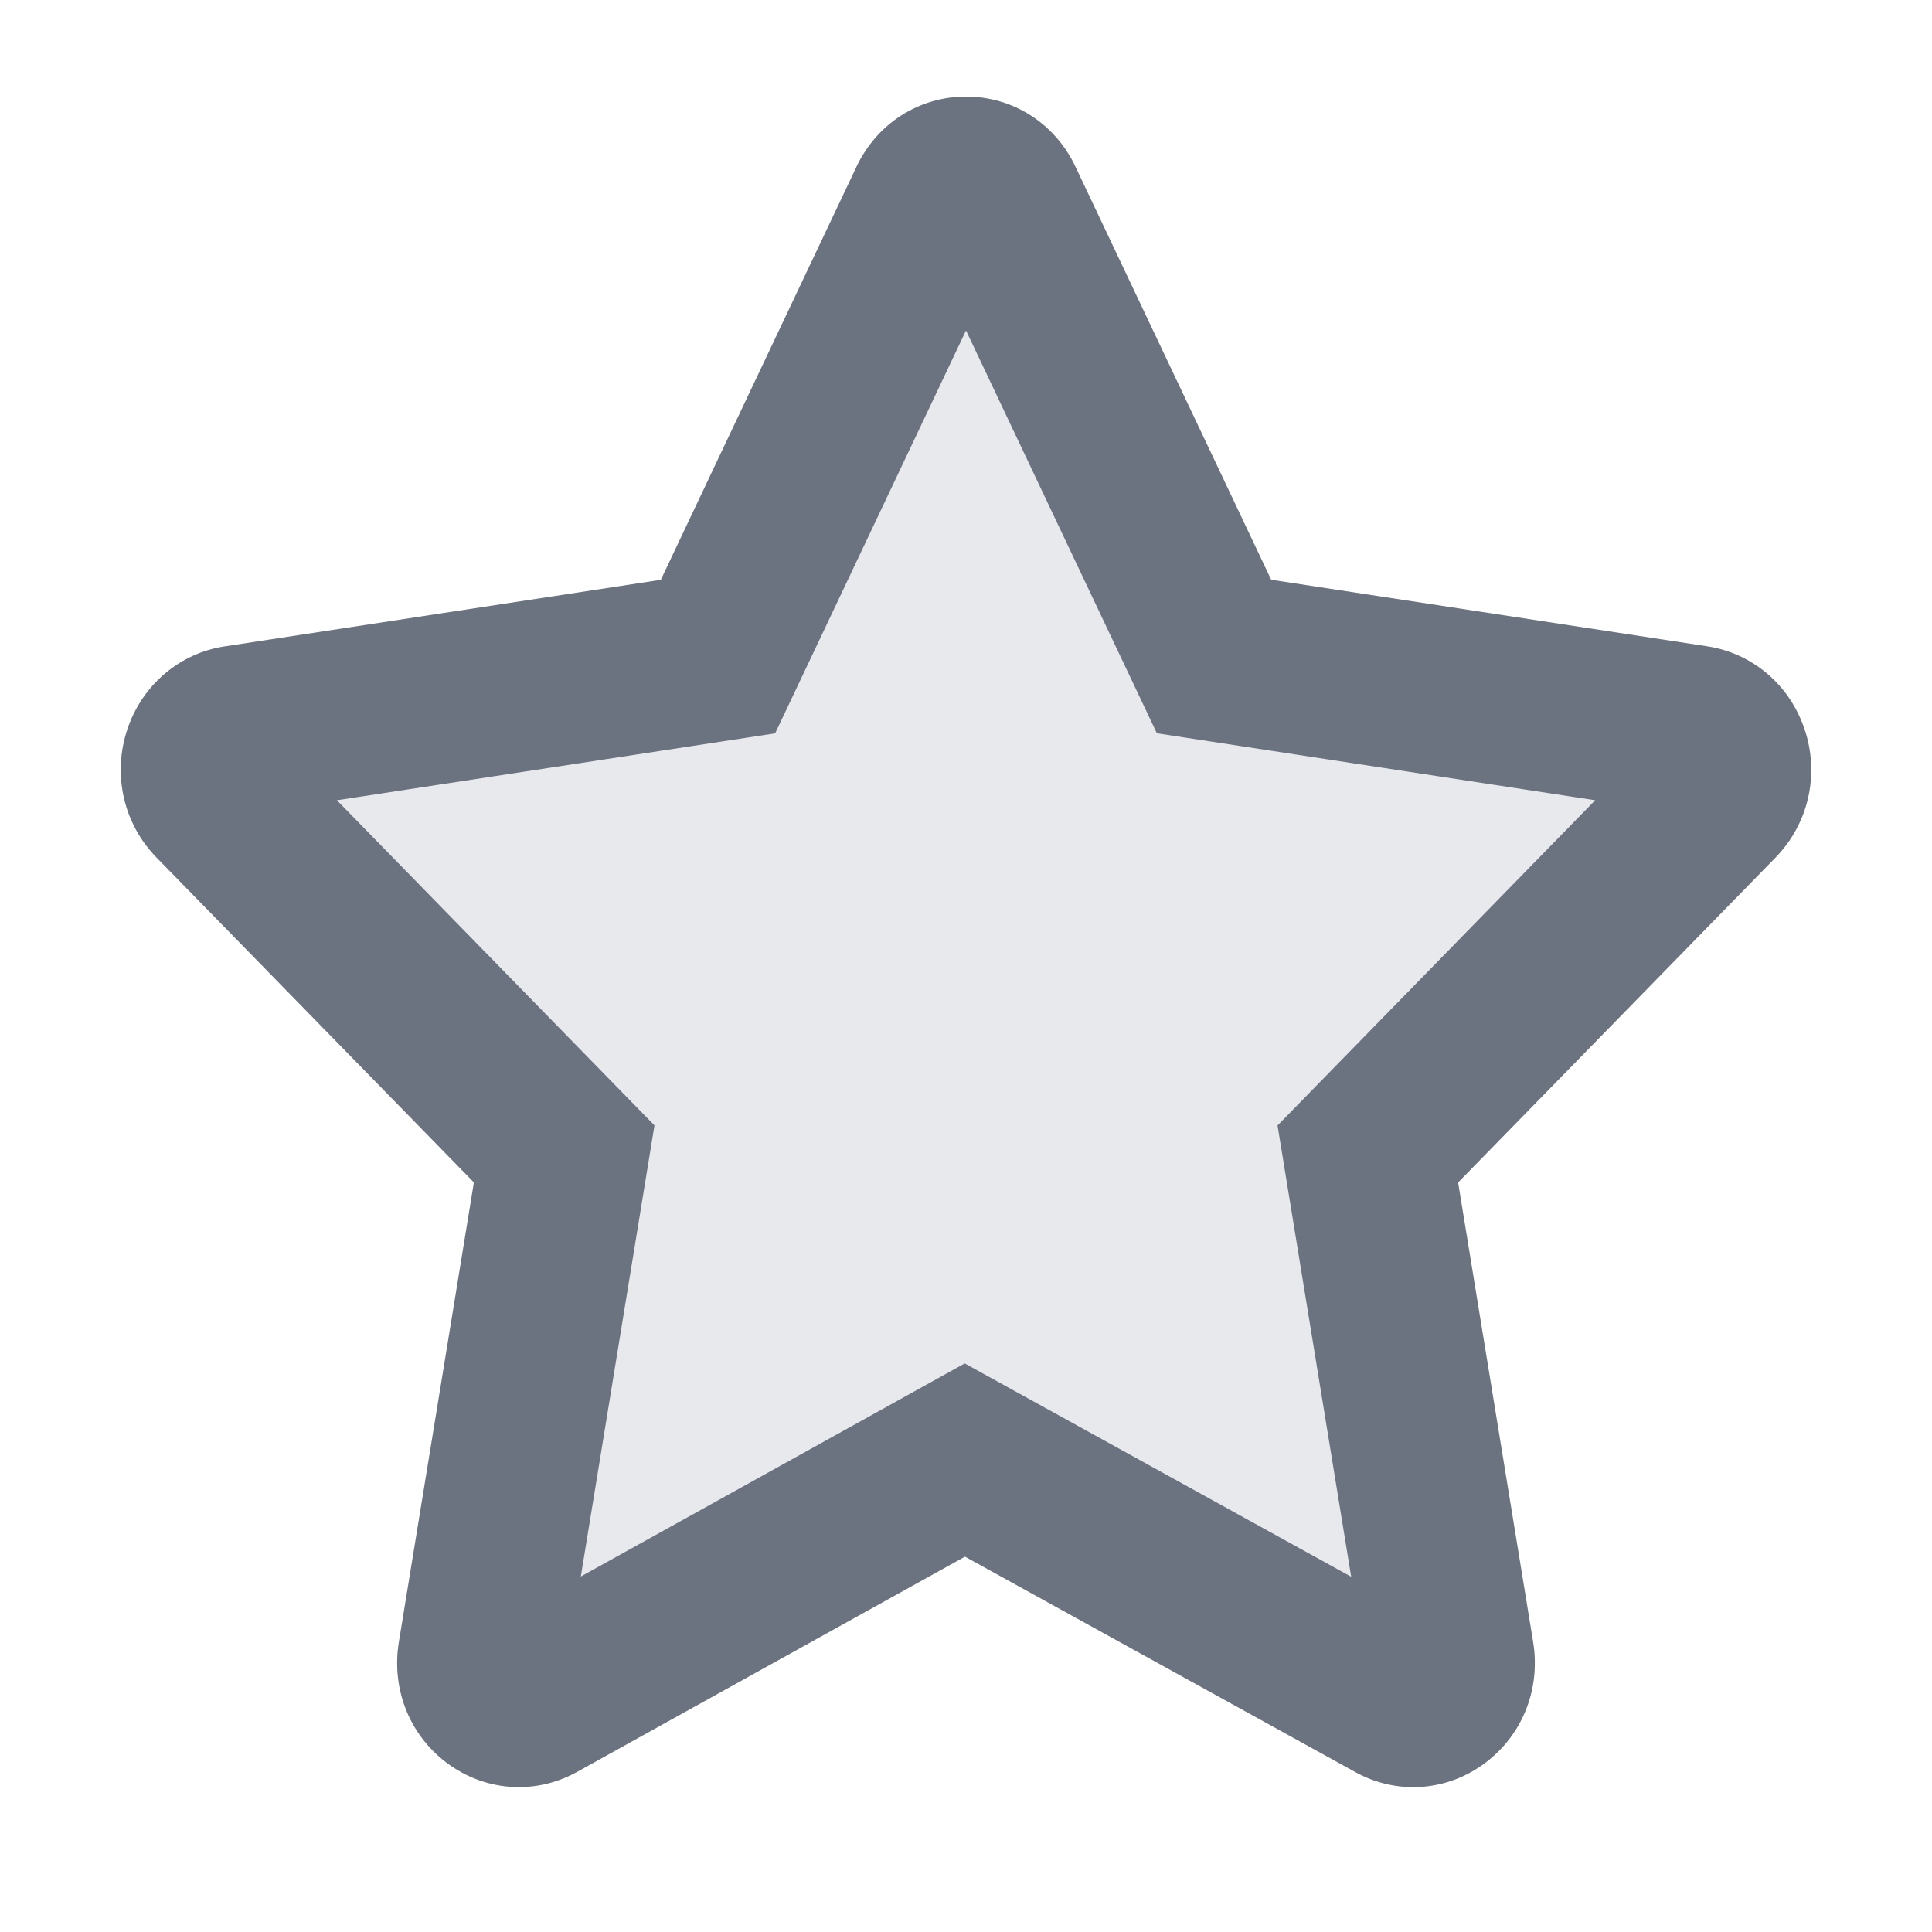 <svg fill="none" height="24" viewBox="0 0 24 24" width="24" xmlns="http://www.w3.org/2000/svg"><path d="M22.415 9.054C22.231 8.507 21.769 8.115 21.209 8.029L15.791 7.202L13.362 2.076C13.109 1.535 12.586 1.2 12 1.2C11.414 1.2 10.891 1.536 10.638 2.075L8.209 7.203L2.79 8.03C2.231 8.115 1.769 8.508 1.584 9.054C1.394 9.618 1.532 10.23 1.944 10.652L5.887 14.688L4.955 20.398C4.857 20.999 5.101 21.586 5.593 21.93C5.85 22.109 6.147 22.2 6.445 22.2C6.692 22.2 6.938 22.138 7.165 22.013L11.987 19.337L16.836 22.013C17.336 22.29 17.939 22.258 18.407 21.93C18.899 21.586 19.143 20.999 19.045 20.398L18.113 14.689L22.056 10.653C22.468 10.231 22.606 9.619 22.416 9.055L22.415 9.054Z" fill="#D1D5DB" fill-opacity="0.5"/><path clip-rule="evenodd" d="M19.816 9.941L14.371 9.109L12 4.105L9.629 9.11L4.185 9.941L8.13 13.98L7.215 19.584L11.984 16.937L16.785 19.587L15.87 13.981L19.816 9.941ZM1.584 9.054C1.769 8.508 2.231 8.115 2.79 8.03L8.209 7.203L10.638 2.075C10.891 1.536 11.414 1.2 12 1.2C12.586 1.2 13.109 1.535 13.362 2.076L15.791 7.202L21.209 8.029C21.769 8.115 22.231 8.507 22.415 9.054L22.416 9.055C22.606 9.619 22.468 10.231 22.056 10.653L18.113 14.689L19.045 20.398C19.143 20.999 18.899 21.586 18.407 21.93C17.939 22.258 17.336 22.29 16.836 22.013L11.987 19.337L7.165 22.013C6.938 22.138 6.692 22.2 6.445 22.2C6.147 22.2 5.85 22.109 5.593 21.93C5.101 21.586 4.857 20.999 4.955 20.398L5.887 14.688L1.944 10.652C1.532 10.23 1.394 9.618 1.584 9.054Z" fill="#6B7280" fill-rule="evenodd"/></svg>